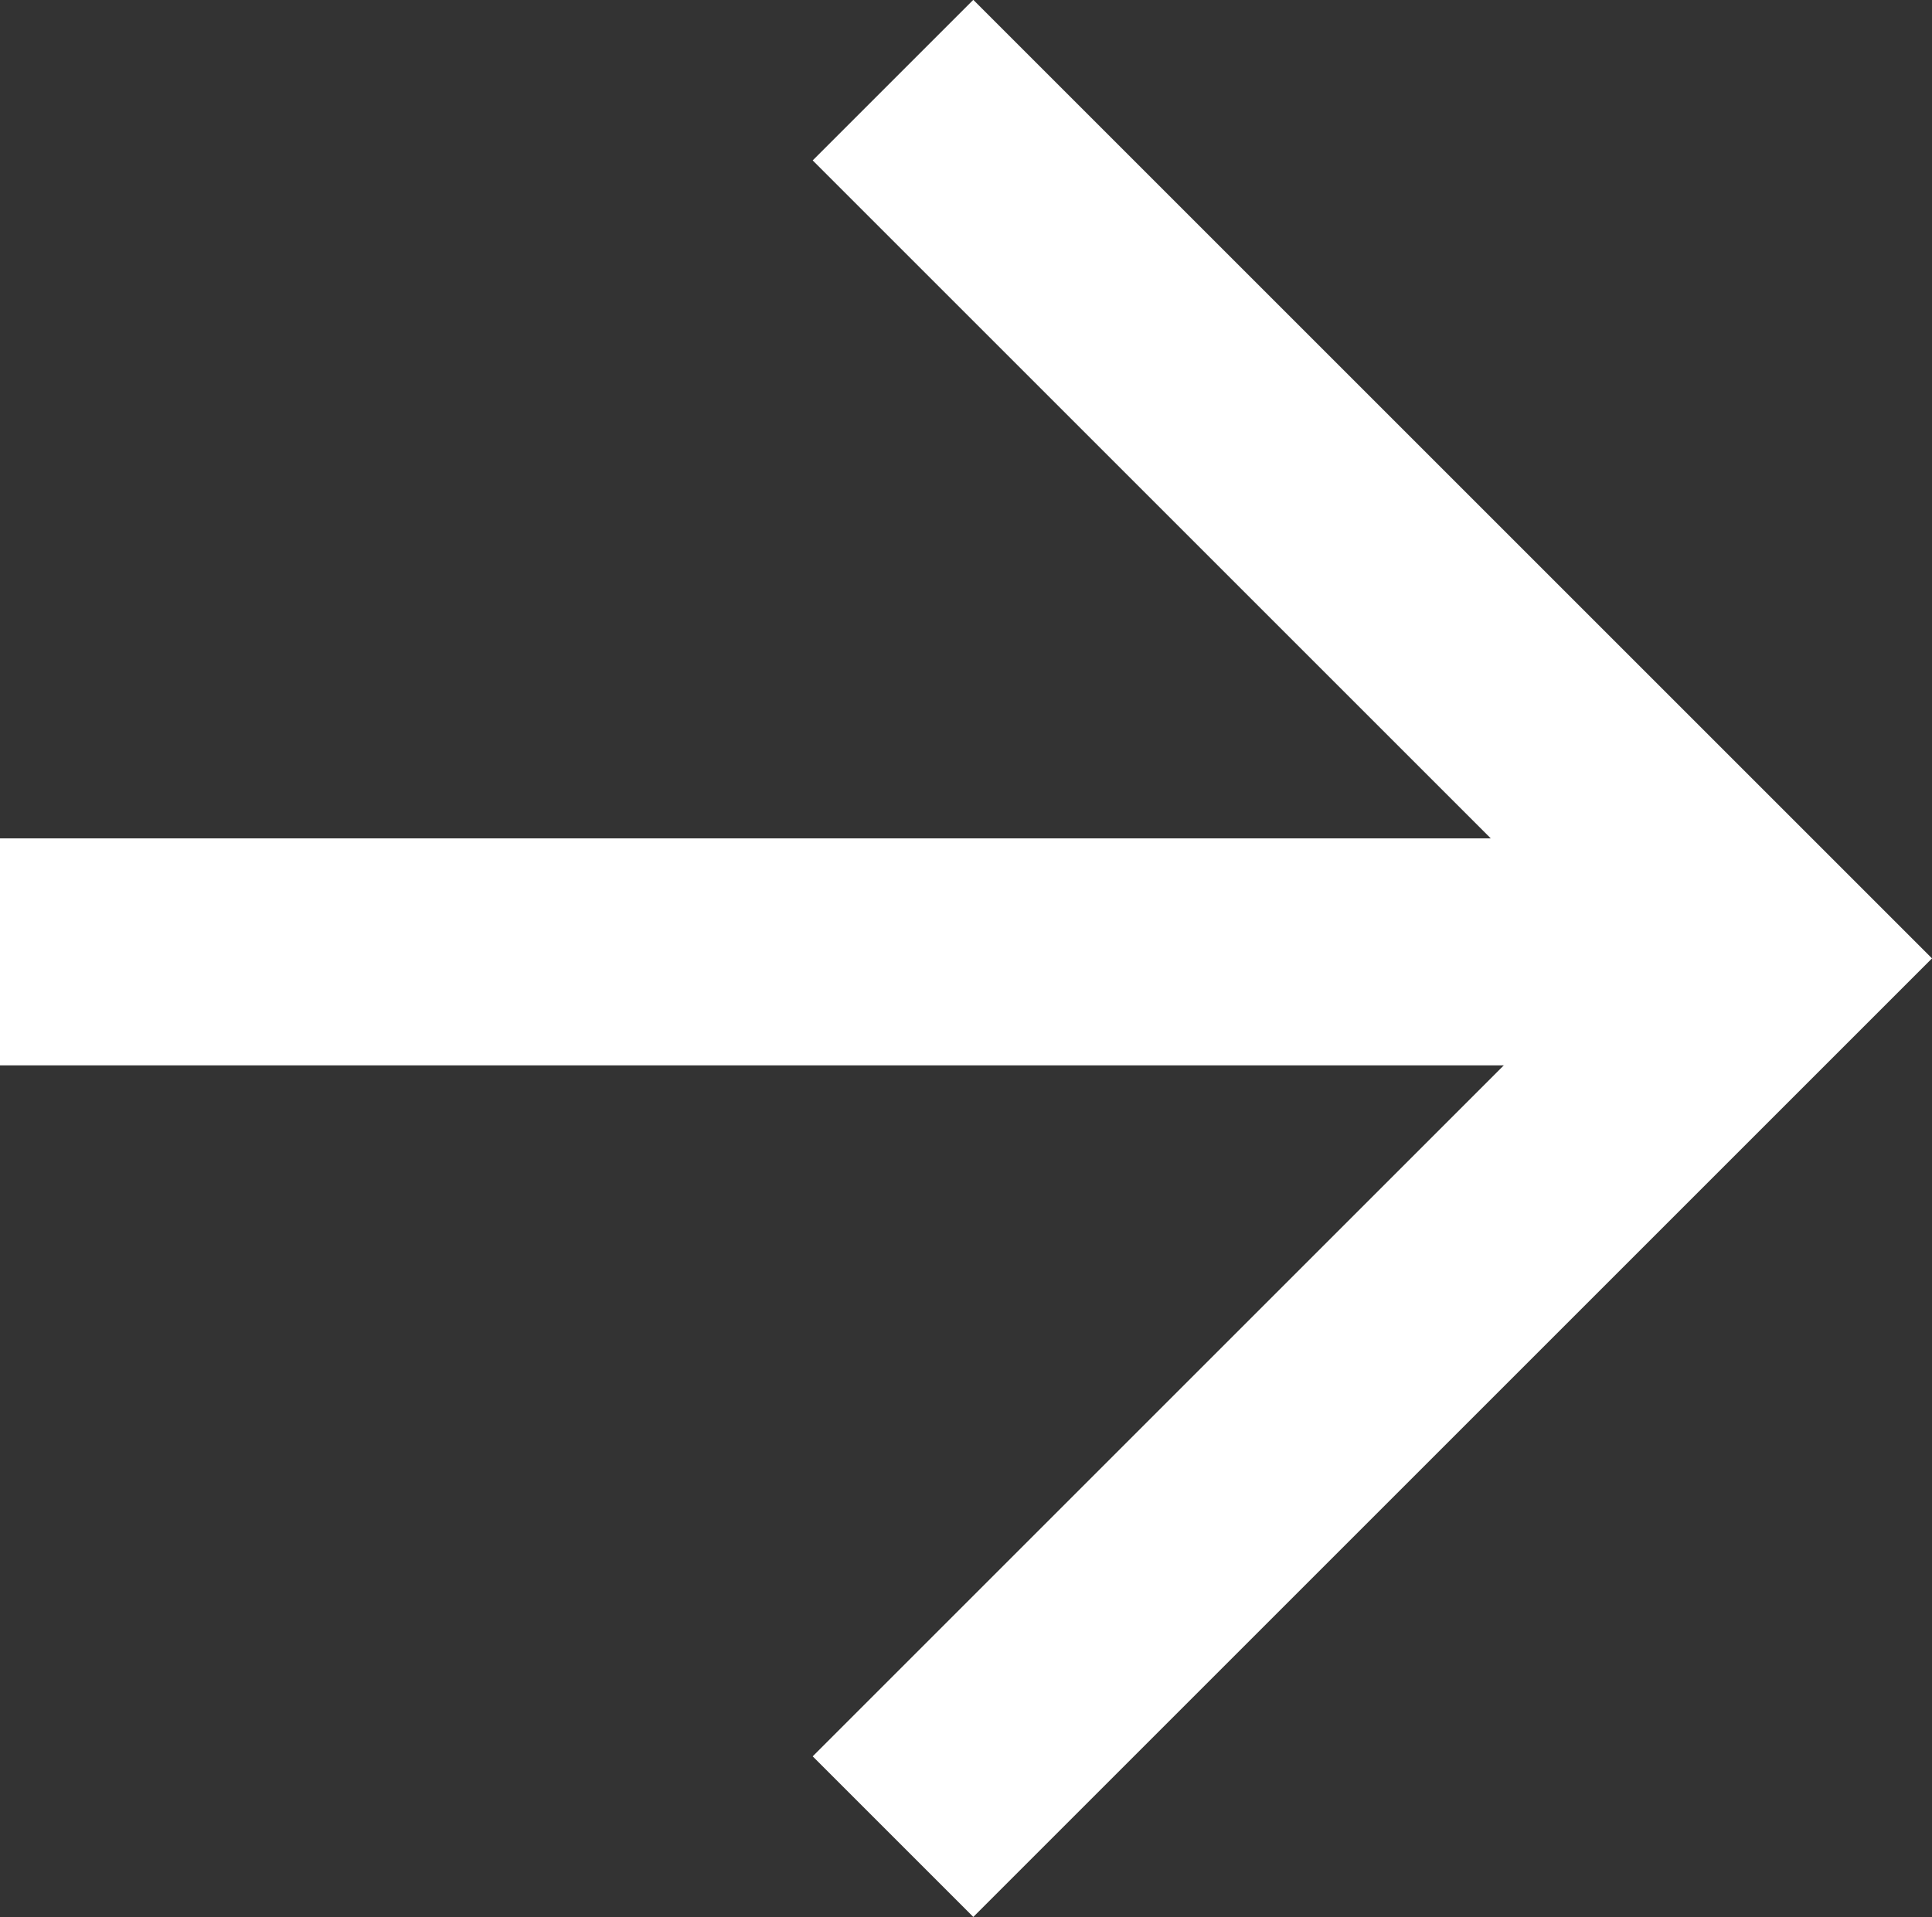 <svg xmlns="http://www.w3.org/2000/svg" width="10.995" height="10.912" viewBox="0 0 10.995 10.912"><rect x="0" y="0" width="10.995" height="10.912" fill="#333333" stroke="none"/><defs><style>.a{fill:#fff;}</style></defs><g transform="translate(0 0.53)"><path class="a" d="M597.384,5549.823H587.49v-1.292h9.894Z" transform="translate(-587.49 -5544.289)"/><path class="a" d="M601.368,5551.891l-.914-.914,4.542-4.542-4.542-4.542.914-.914,5.456,5.456Z" transform="translate(-595.829 -5541.51)"/></g></svg>